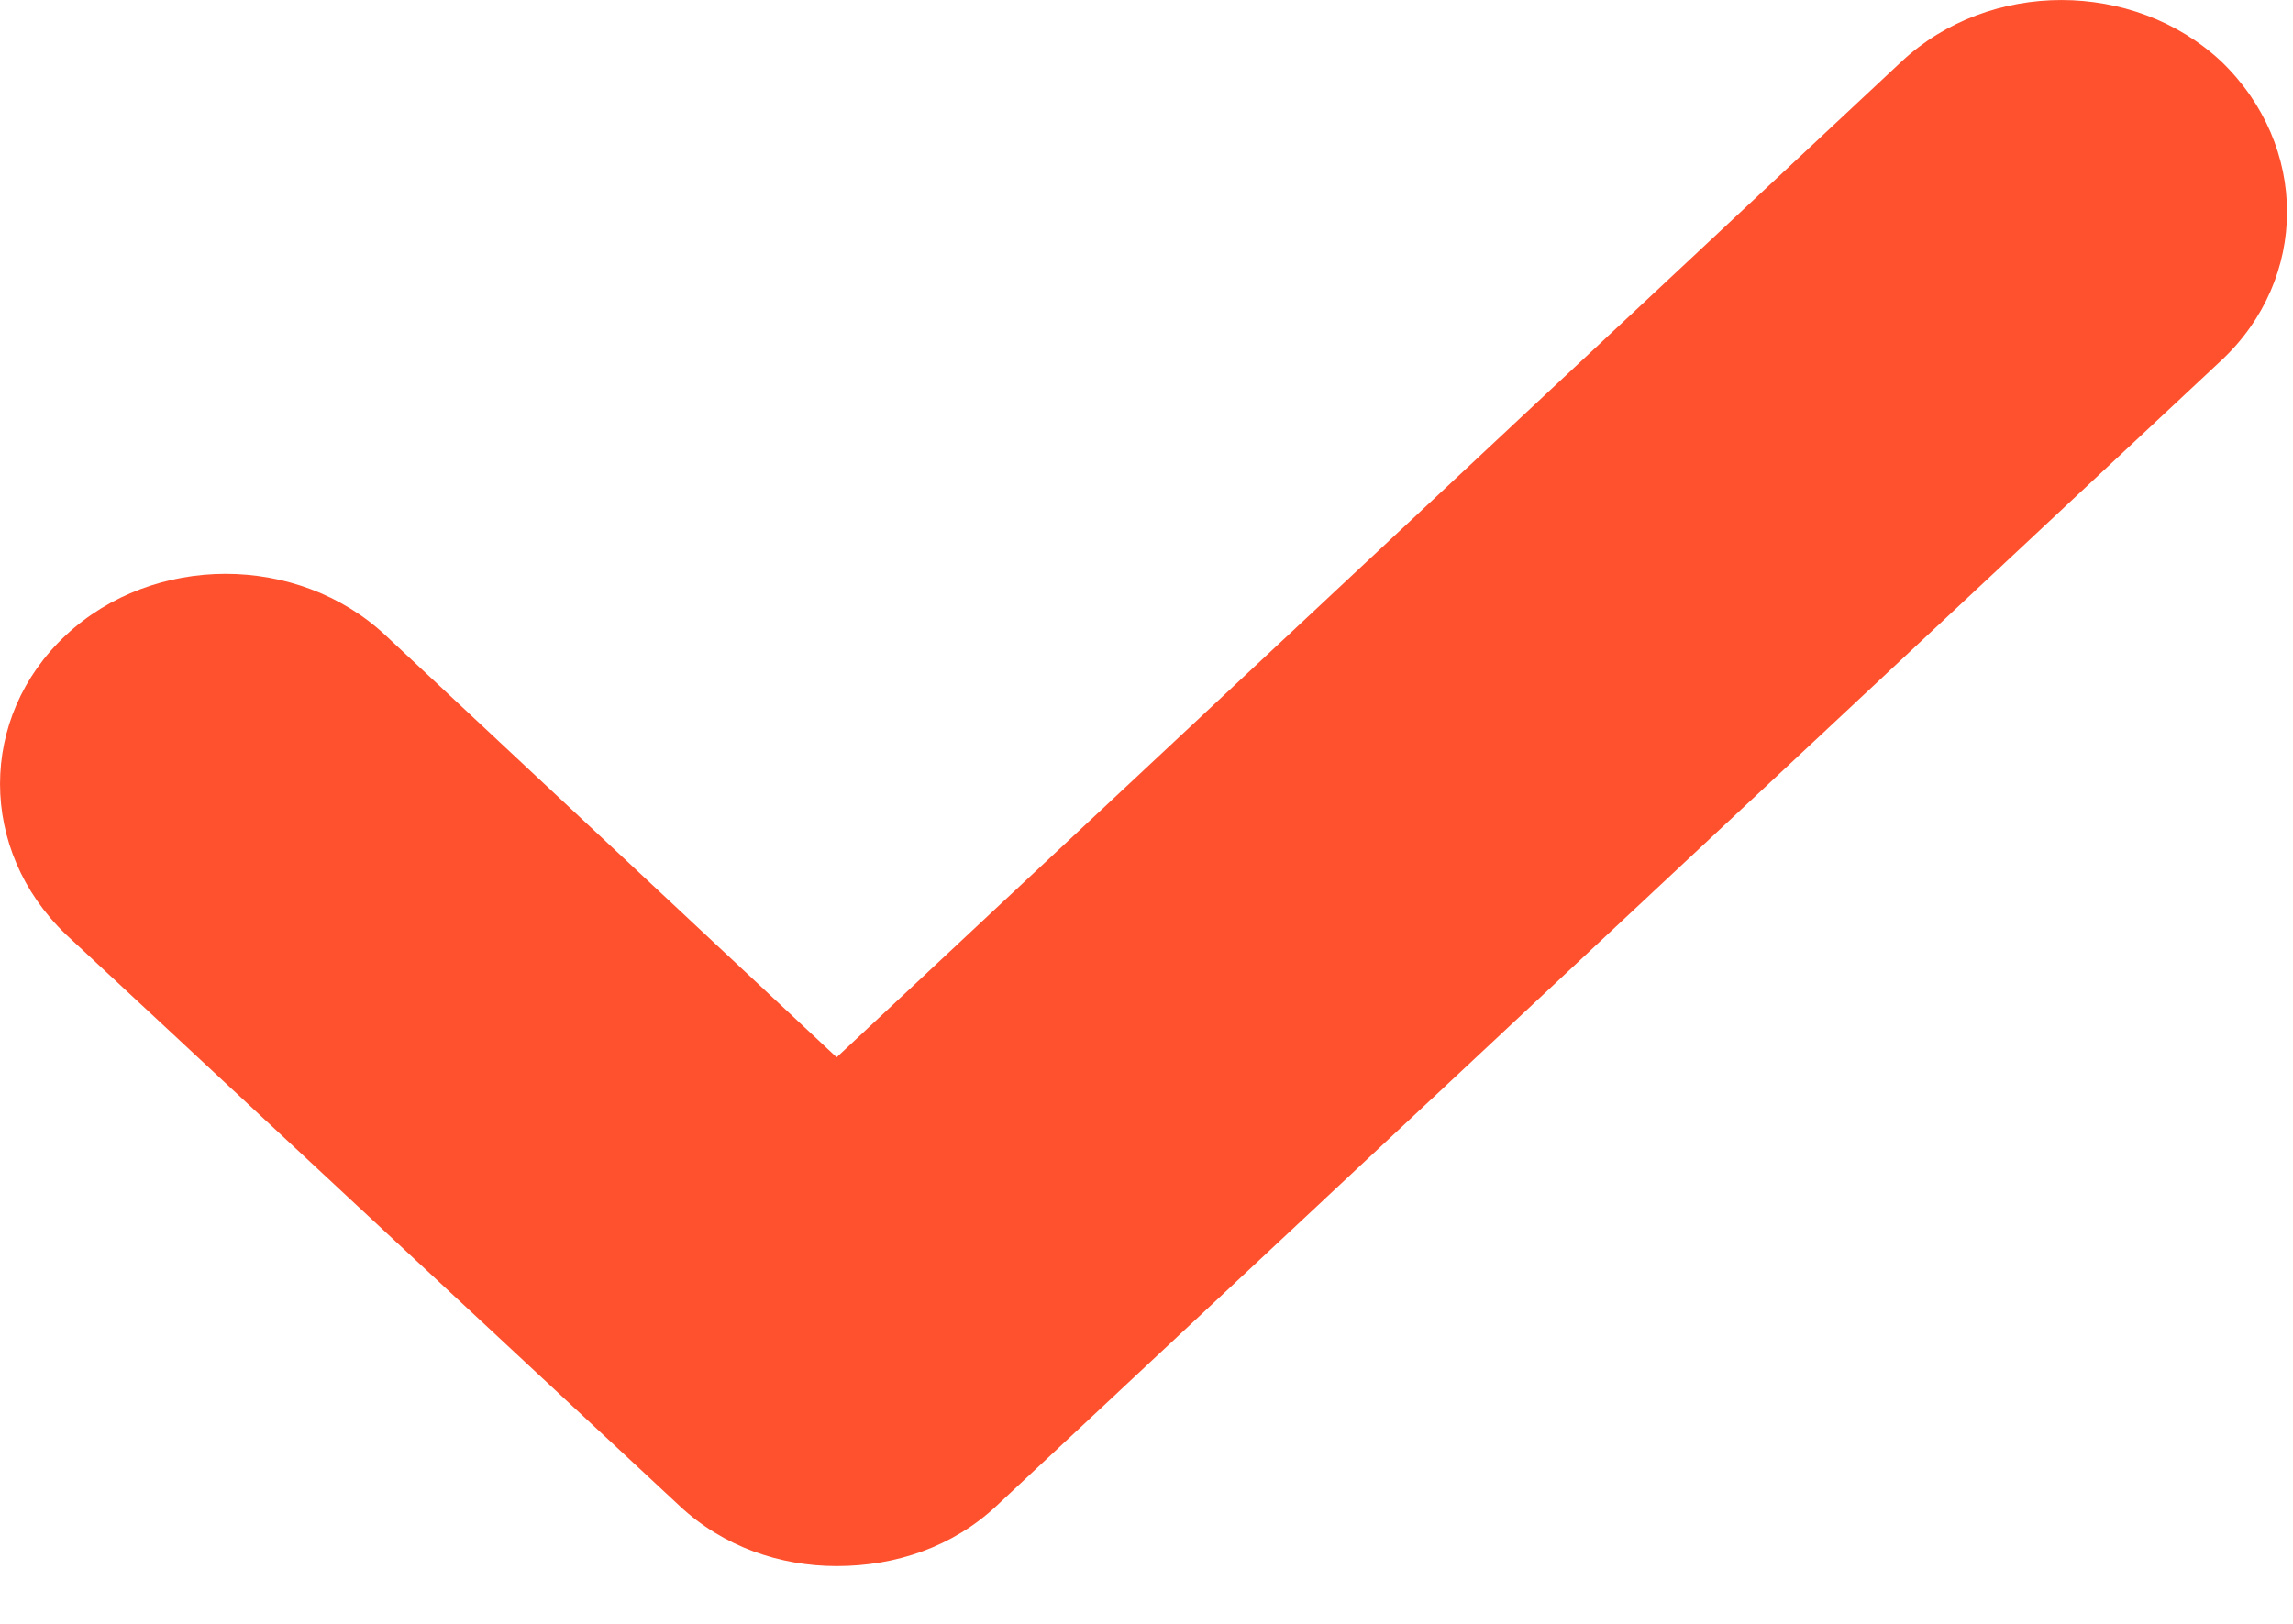 <?xml version="1.0" encoding="UTF-8"?>
<svg xmlns="http://www.w3.org/2000/svg" width="24" height="17" viewBox="0 0 24 17" fill="none">
  <path d="M19.904 0.643C20.821 -0.214 22.332 -0.214 23.249 0.643C24.167 1.527 24.167 2.916 23.249 3.774L10.431 15.764C9.972 16.194 9.378 16.395 8.757 16.395C8.164 16.395 7.57 16.193 7.112 15.764L0.688 9.781C-0.229 8.898 -0.229 7.509 0.688 6.651C1.605 5.793 3.117 5.793 4.035 6.651L8.757 11.069L19.904 0.643Z" fill="#FF512E"></path>
</svg>
